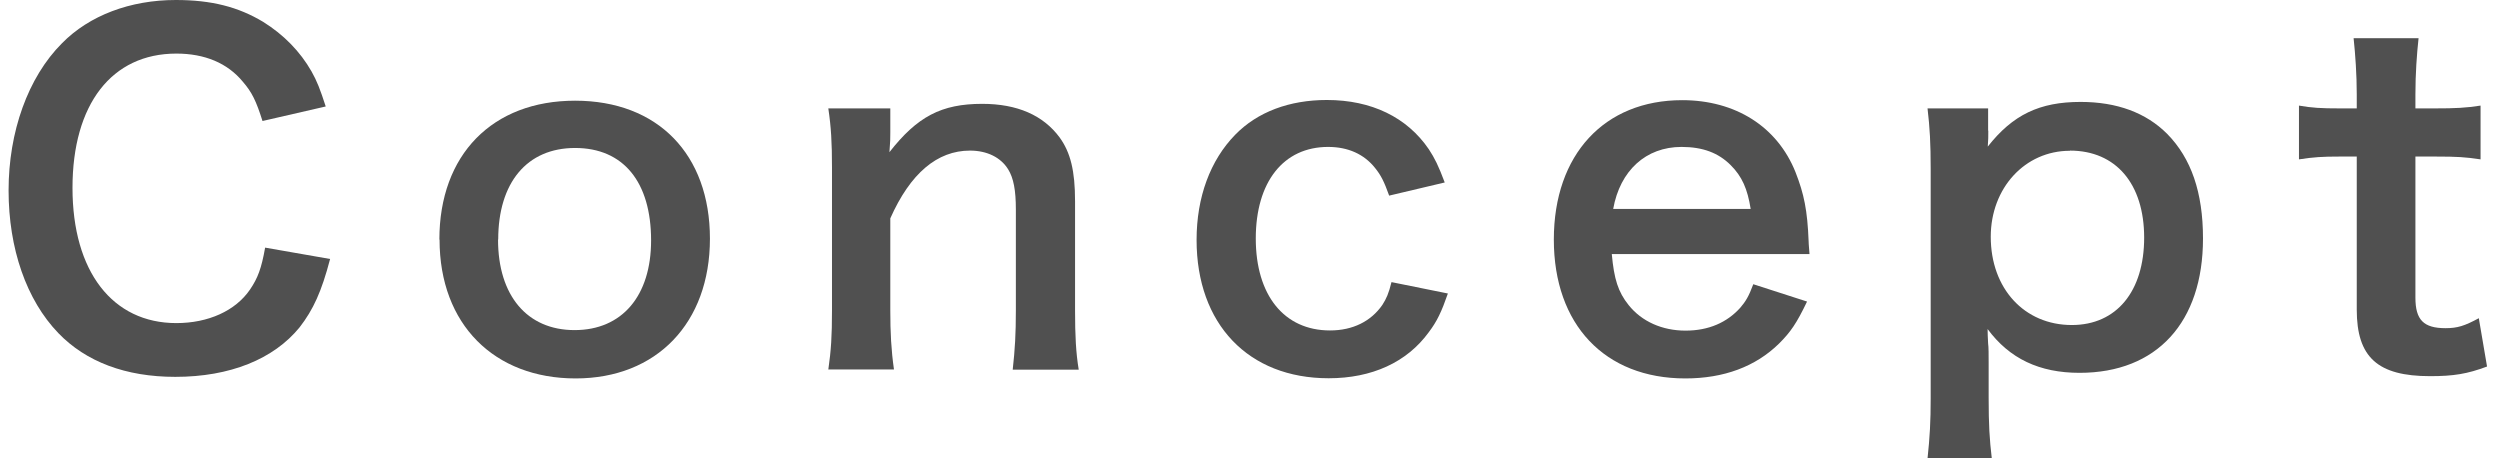 <?xml version="1.0" encoding="UTF-8"?>
<svg id="_無視" data-name="無視" xmlns="http://www.w3.org/2000/svg" viewBox="0 0 142.76 26.18">
  <defs>
    <style>
      .cls-1 {
        fill: #505050;
      }
    </style>
  </defs>
  <path class="cls-1" d="M18.85,14.79c-.49,1.87-.96,2.89-1.74,3.9-1.48,1.82-3.98,2.83-7.1,2.83-2.83,0-5.1-.86-6.68-2.5C1.51,17.13.49,14.2.49,10.87S1.59,4.42,3.54,2.47C5.1.88,7.44,0,10.04,0c2.03,0,3.56.39,4.99,1.25,1.17.73,2.11,1.69,2.76,2.83.31.55.49,1.01.81,2l-3.61.83c-.36-1.14-.6-1.64-1.12-2.24-.88-1.07-2.18-1.61-3.8-1.61-3.69,0-5.93,2.89-5.93,7.67s2.29,7.72,5.93,7.72c1.82,0,3.38-.7,4.21-1.92.44-.65.65-1.2.86-2.39l3.72.65Z"/>
  <path class="cls-1" d="M25.09,13.68c0-4.84,3.02-7.93,7.75-7.93s7.7,3.07,7.7,7.88-3.04,7.98-7.67,7.98-7.77-3.07-7.77-7.93ZM28.44,13.68c0,3.2,1.66,5.17,4.37,5.17s4.37-1.95,4.37-5.12c0-3.35-1.59-5.28-4.34-5.28s-4.39,1.98-4.39,5.23Z"/>
  <path class="cls-1" d="M47.3,21.11c.16-1.12.21-1.92.21-3.38v-8.16c0-1.43-.05-2.31-.21-3.38h3.54v1.38c0,.39,0,.47-.05,1.12,1.59-2.03,2.96-2.76,5.3-2.76,2,0,3.48.65,4.42,1.92.62.86.88,1.9.88,3.64v6.24c0,1.43.05,2.42.21,3.38h-3.77c.13-1.17.18-2.05.18-3.38v-5.77c0-1.09-.13-1.79-.44-2.29-.42-.68-1.2-1.07-2.18-1.07-1.87,0-3.41,1.3-4.55,3.87v5.25c0,1.27.05,2.26.21,3.38h-3.74Z"/>
  <path class="cls-1" d="M79.33,11.18c-.29-.81-.47-1.17-.81-1.59-.62-.78-1.53-1.2-2.68-1.2-2.55,0-4.13,2-4.13,5.23s1.61,5.25,4.24,5.25c1.3,0,2.34-.52,2.99-1.46.23-.36.36-.65.52-1.3l3.22.65c-.36,1.04-.62,1.59-1.09,2.21-1.25,1.72-3.25,2.63-5.72,2.63-4.58,0-7.54-3.09-7.54-7.9,0-2.44.78-4.55,2.21-6.01,1.27-1.3,3.09-1.98,5.23-1.98,2.55,0,4.58.99,5.82,2.81.34.52.55.94.91,1.9l-3.17.75Z"/>
  <path class="cls-1" d="M92.04,14.51c.13,1.43.36,2.16.96,2.91.75.94,1.92,1.46,3.25,1.46s2.37-.47,3.12-1.3c.31-.36.49-.65.75-1.35l3.07.99c-.6,1.25-.94,1.74-1.59,2.39-1.35,1.33-3.17,2-5.36,2-4.6,0-7.51-3.07-7.51-7.93s2.89-7.96,7.33-7.96c3.04,0,5.43,1.51,6.47,4.11.49,1.25.68,2.18.75,3.95,0,.05,0,.13.05.73h-11.31ZM99.97,11.93c-.18-1.14-.49-1.85-1.14-2.5-.7-.7-1.59-1.04-2.81-1.04-2.03,0-3.51,1.35-3.9,3.54h7.85Z"/>
  <path class="cls-1" d="M113.54,7.46c0,.29,0,.57-.03.91,1.43-1.82,2.96-2.55,5.3-2.55,2.08,0,3.74.62,4.94,1.82,1.38,1.4,2.05,3.35,2.05,5.98,0,4.78-2.63,7.67-7.05,7.67-2.29,0-4-.81-5.25-2.5q0,.31.03.83c.03.18.03.65.03,1.12v1.98c0,1.53.05,2.37.18,3.46h-3.67c.13-1.22.18-2.11.18-3.43v-13.08c0-1.51-.05-2.37-.18-3.48h3.46v1.27ZM118.2,8.61c-2.57,0-4.52,2.13-4.52,4.91,0,2.96,1.92,5.04,4.63,5.04,2.55,0,4.13-1.92,4.13-4.99s-1.61-4.97-4.24-4.97Z"/>
  <path class="cls-1" d="M138.11,2.18c-.1.91-.18,2.03-.18,3.2v.81h1.09c1.22,0,1.79-.03,2.63-.16v3.07c-.86-.13-1.35-.16-2.55-.16h-1.17v8.06c0,1.27.47,1.74,1.72,1.74.68,0,1.09-.13,1.9-.57l.47,2.76c-1.12.42-1.9.55-3.25.55-2.99,0-4.19-1.07-4.19-3.8v-8.74h-.99c-.96,0-1.46.03-2.31.16v-3.07c.75.13,1.25.16,2.34.16h.96v-.81c0-1.12-.08-2.26-.18-3.2h3.72Z"/>
</svg>